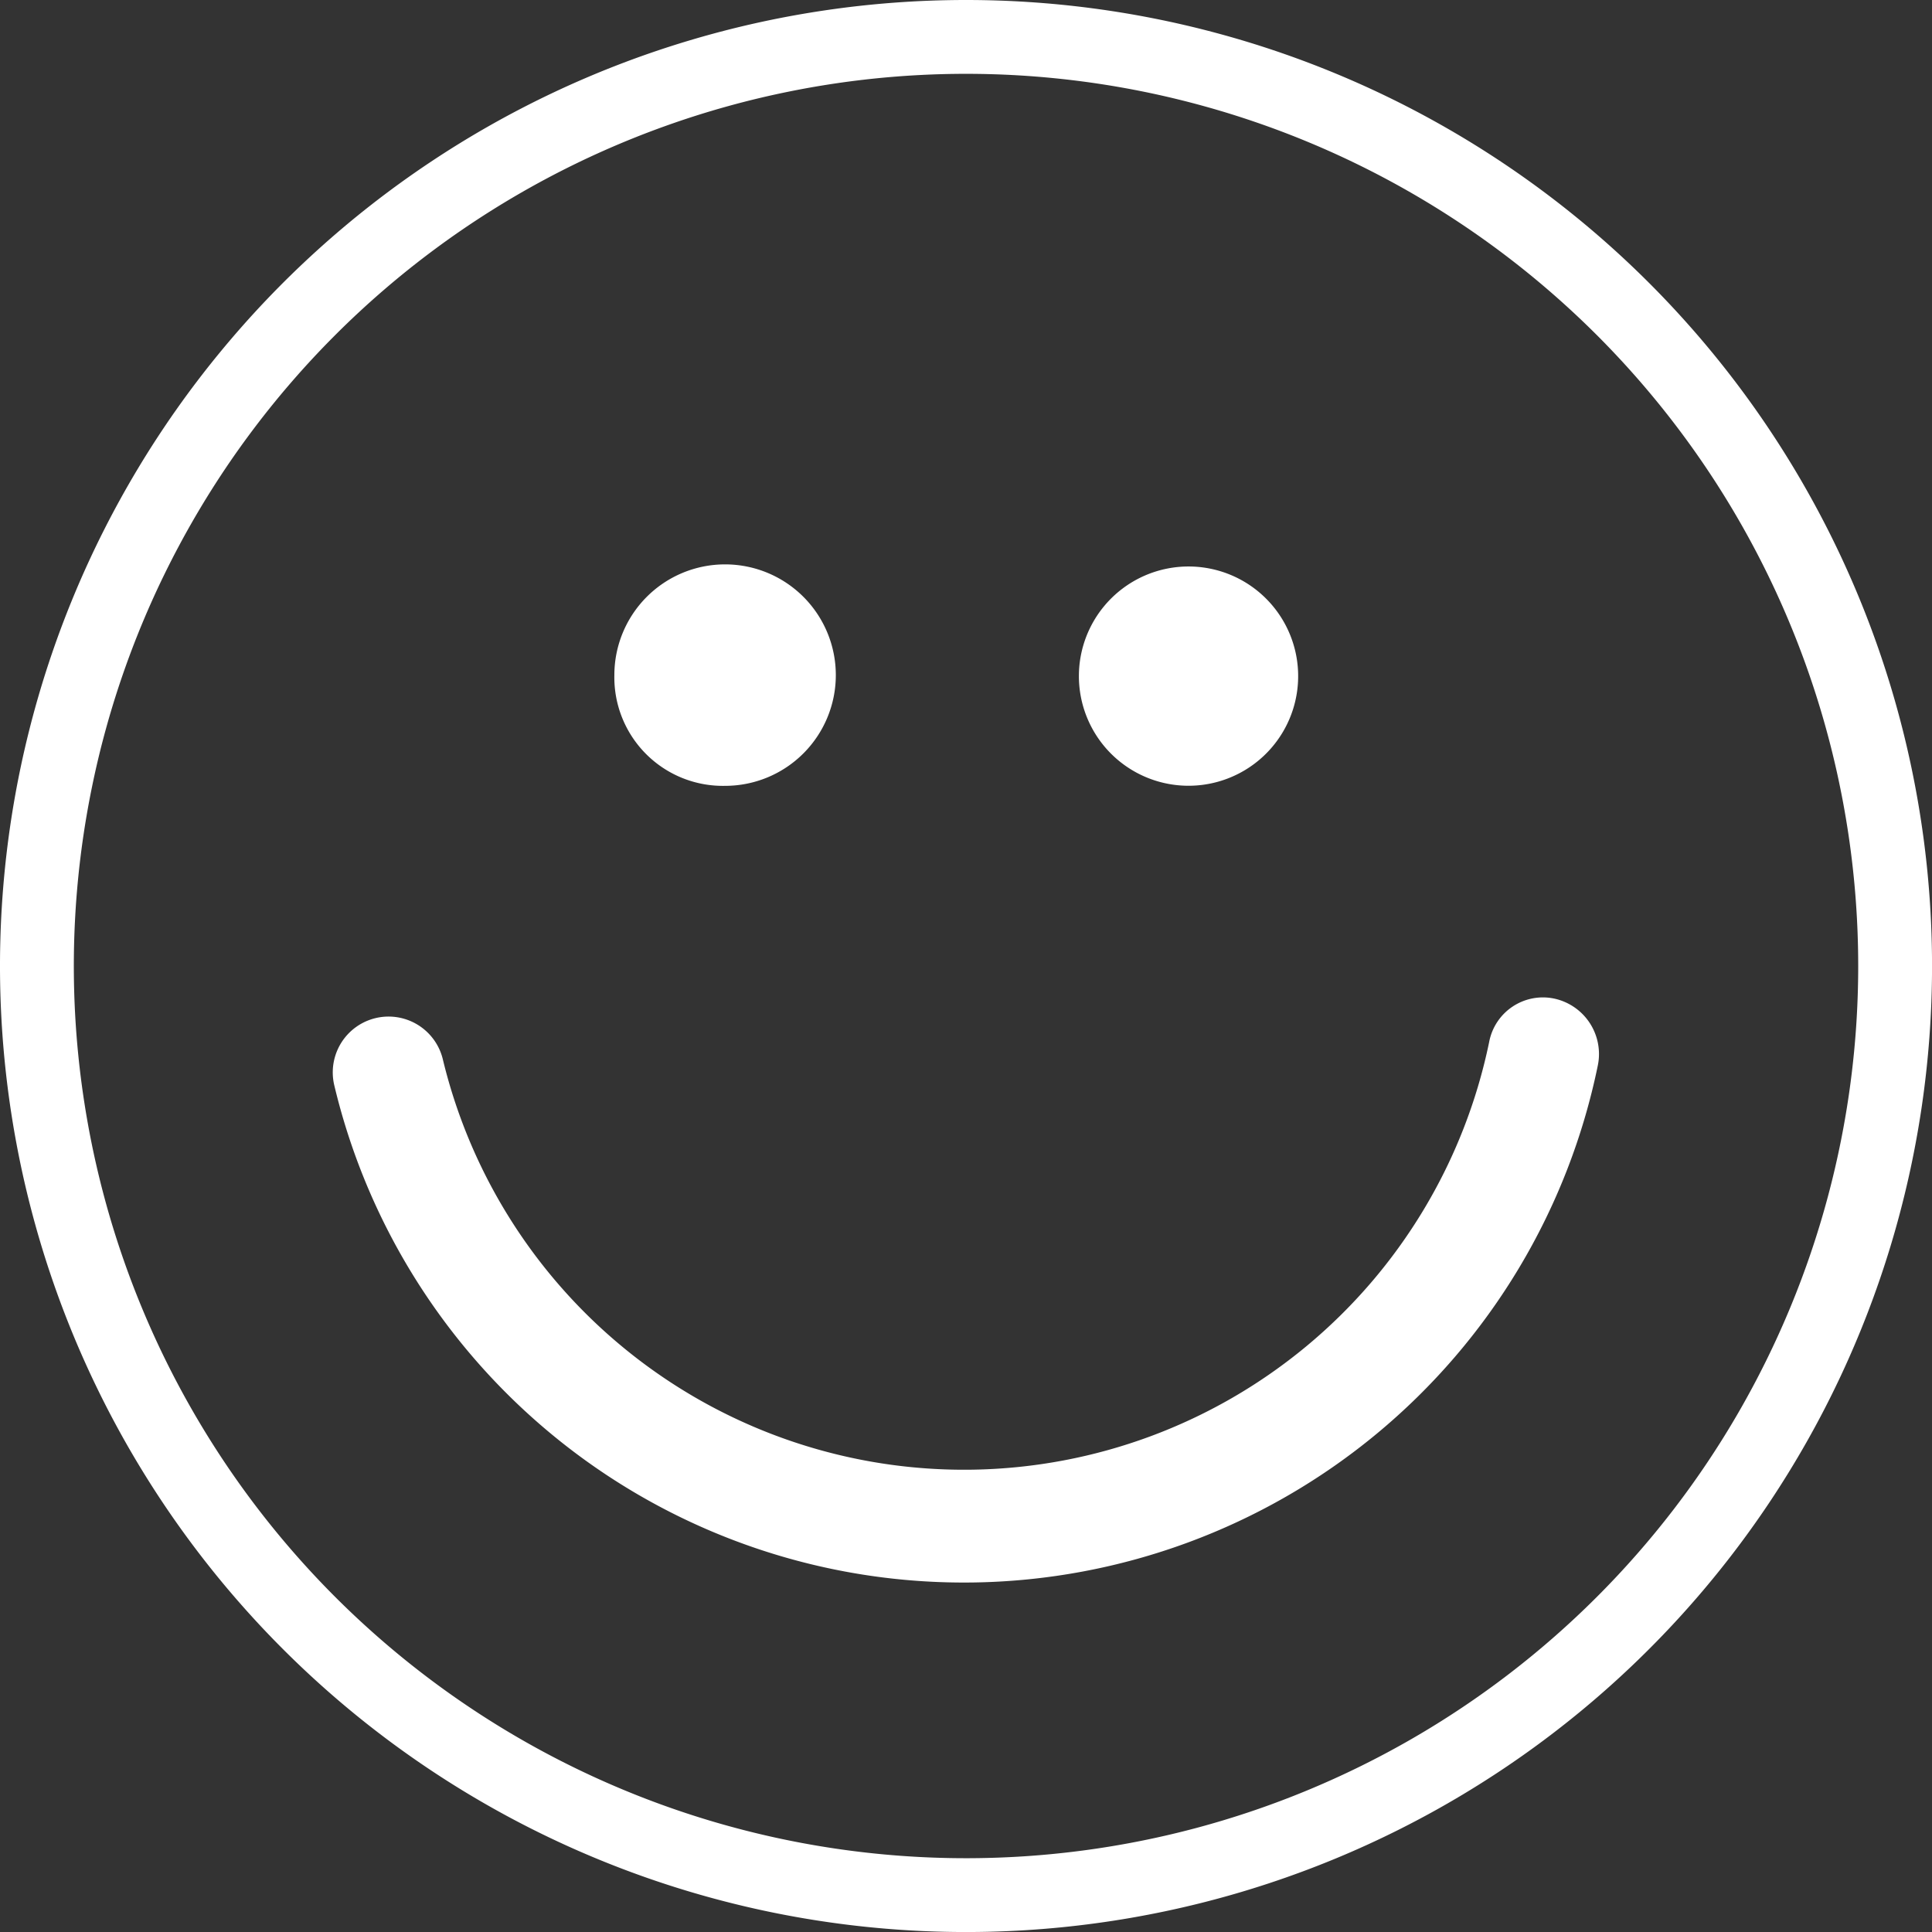 <svg xmlns="http://www.w3.org/2000/svg" width="51.105" height="51.105" viewBox="0 0 51.105 51.105">
  <rect x="0" y="0" width="51.105" height="51.105" fill="#333333" stroke="none"/>
  <g id="why-1" transform="translate(-174.9 -346.4)">
    <path id="Path_1974" data-name="Path 1974" d="M200.453,346.4a25.553,25.553,0,1,0,25.553,25.553A25.553,25.553,0,0,0,200.453,346.4Zm0,49.153a23.6,23.6,0,1,1,23.6-23.6A23.6,23.6,0,0,1,200.453,395.553Zm16.71-20.959a17.119,17.119,0,0,1-33.42.517,1.476,1.476,0,0,1,2.871-.689,14.183,14.183,0,0,0,27.677-.459,1.447,1.447,0,0,1,1.723-1.148A1.5,1.5,0,0,1,217.163,374.594Zm-13.724-10.336a2.9,2.9,0,1,1,.85,2.078,2.9,2.9,0,0,1-.85-2.078Zm-12.288,0a2.929,2.929,0,1,1,2.928,2.929,2.871,2.871,0,0,1-2.928-2.929Z" transform="translate(0 0)" fill="#fff"/>
  </g>
</svg>
